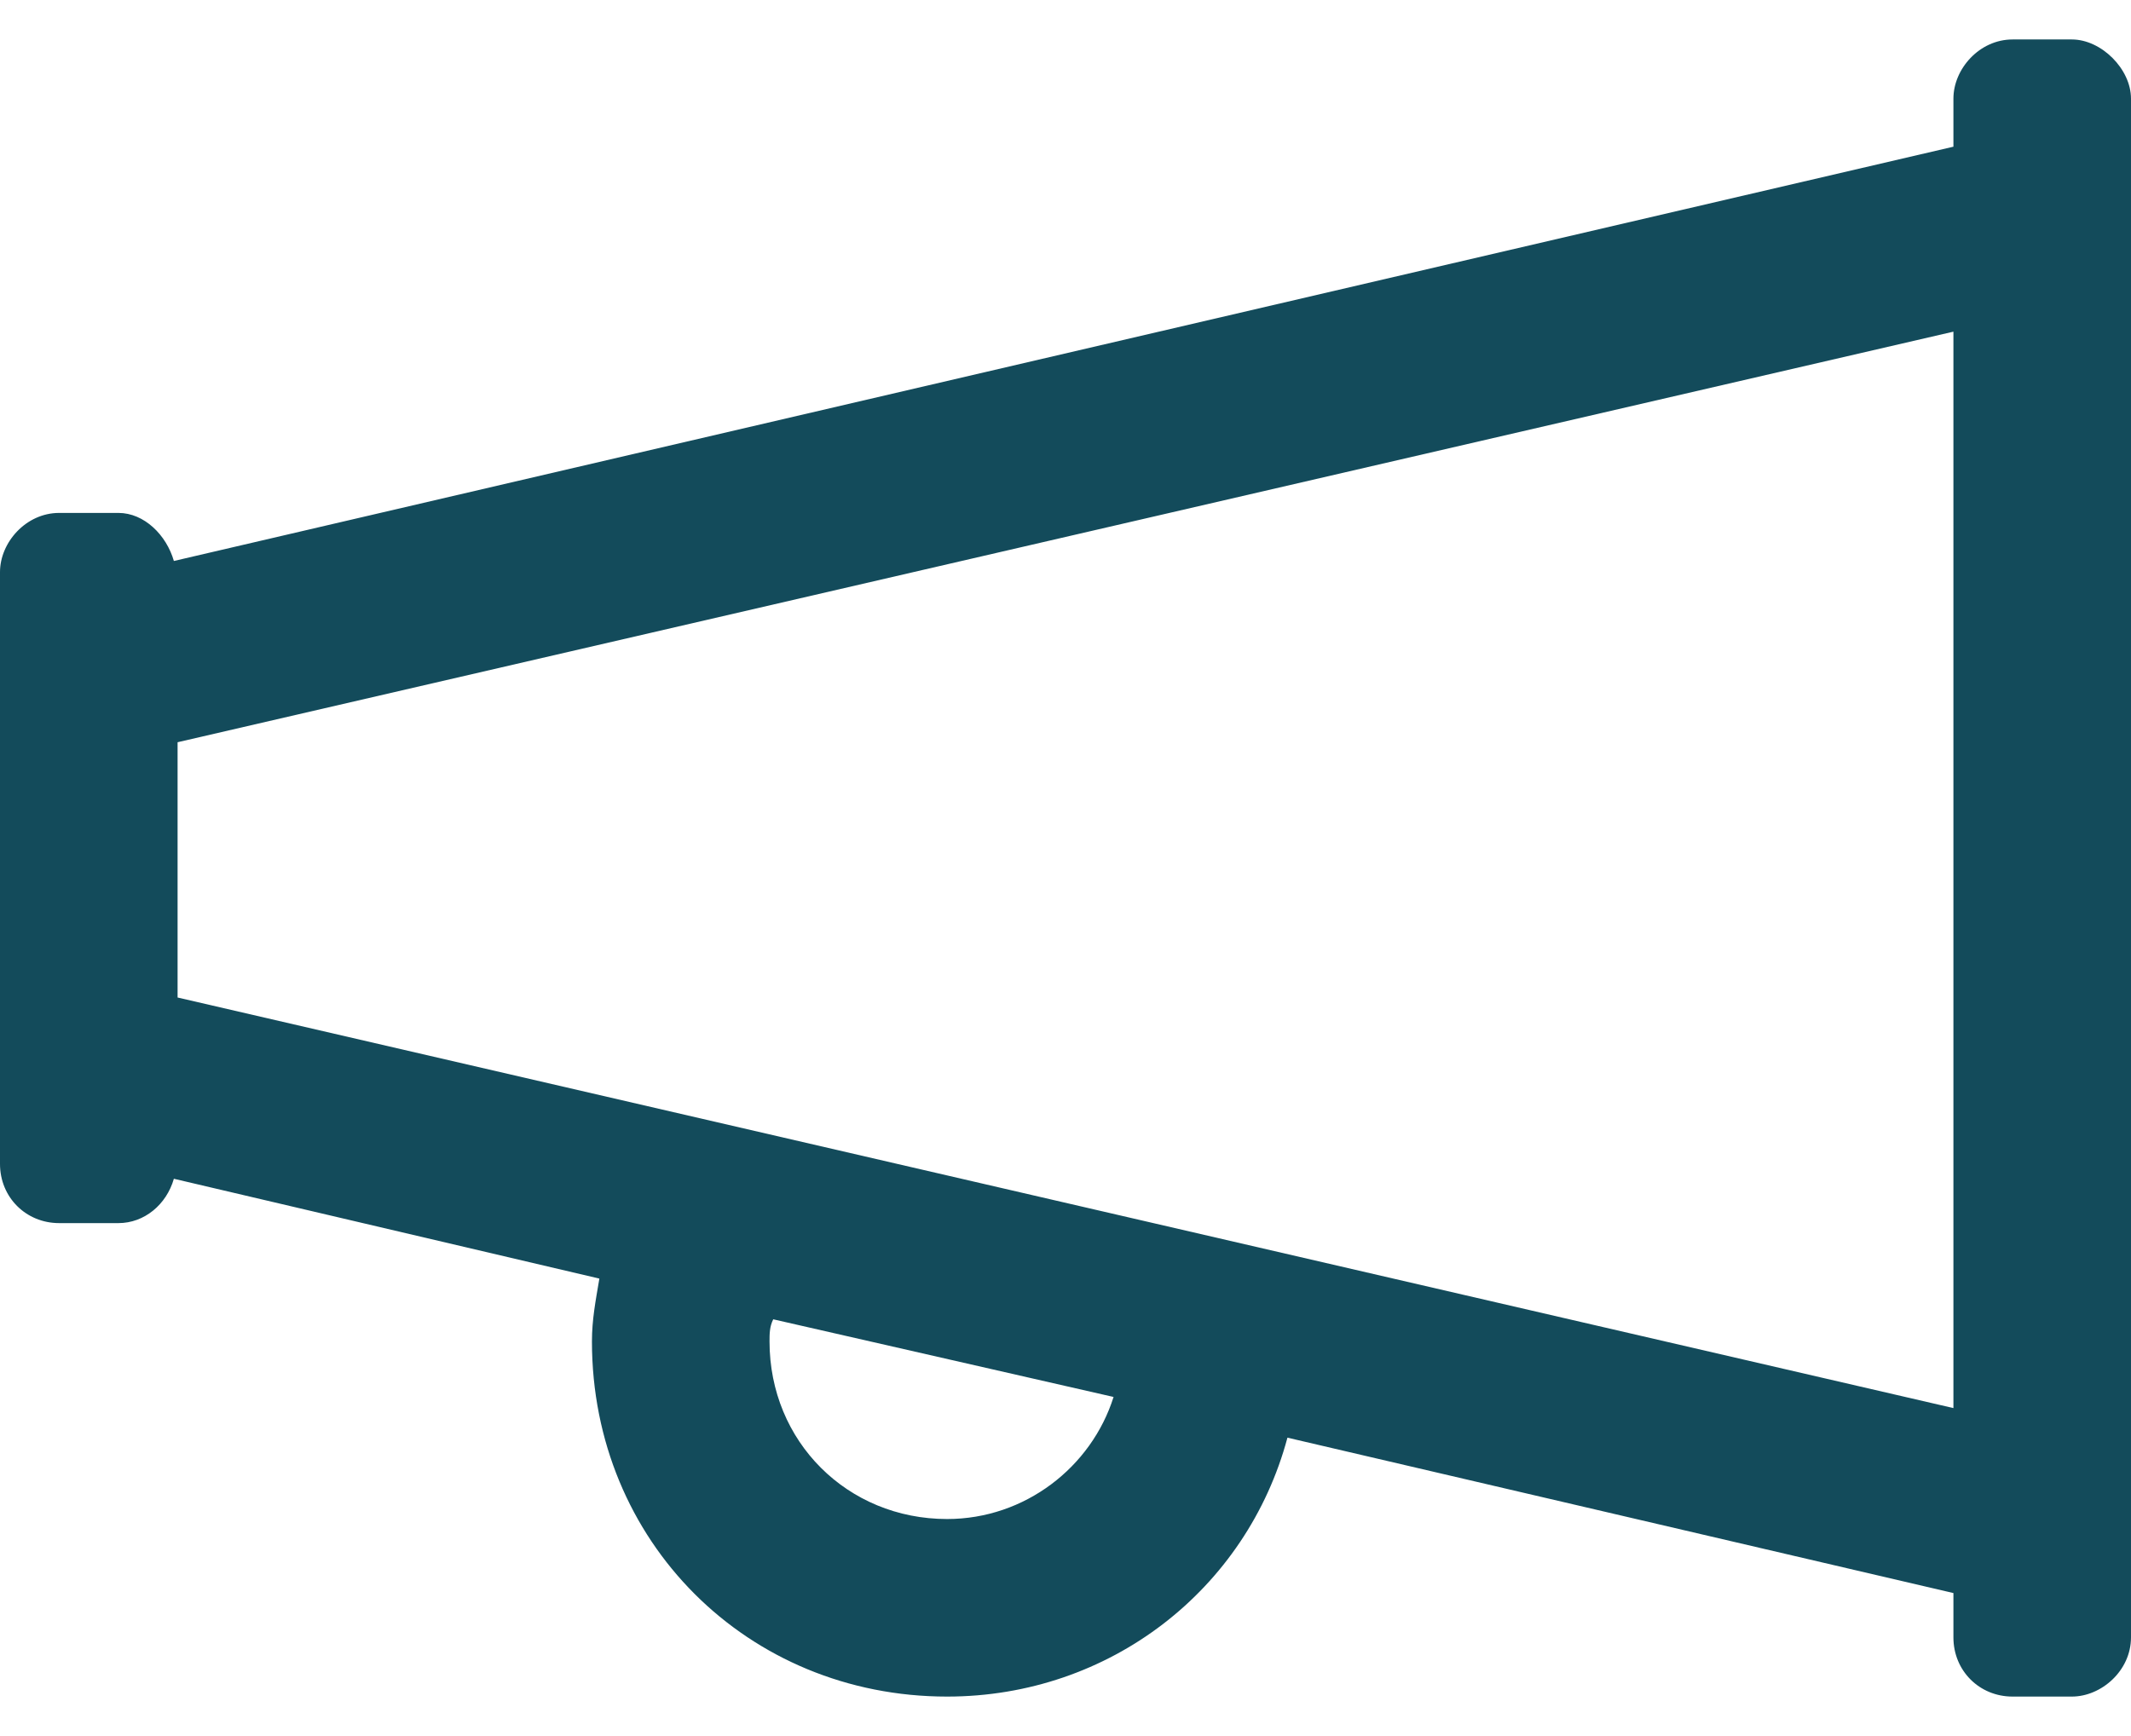 <?xml version="1.0" encoding="UTF-8"?><svg width="27" height="22" viewBox="0 0 27 22" fill="none" xmlns="http://www.w3.org/2000/svg">
<path d="M26.25 0.5C26.625 0.5 27 0.875 27 1.25V20.75C27 21.172 26.625 21.5 26.25 21.5H25.5C25.078 21.5 24.75 21.172 24.75 20.75V20.188L16.312 18.219C15.797 20.141 14.062 21.5 12 21.5C9.469 21.5 7.5 19.531 7.5 17C7.5 16.719 7.547 16.484 7.594 16.203L2.203 14.938C2.109 15.266 1.828 15.5 1.5 15.5H0.75C0.328 15.5 0 15.172 0 14.75V7.25C0 6.875 0.328 6.5 0.75 6.5H1.5C1.828 6.5 2.109 6.781 2.203 7.109L24.75 1.859V1.25C24.75 0.875 25.078 0.5 25.5 0.5H26.25ZM12 19.25C12.984 19.25 13.828 18.594 14.109 17.703L9.797 16.719C9.75 16.812 9.75 16.906 9.75 17C9.75 18.266 10.734 19.25 12 19.25ZM2.25 12.641L24.75 17.844V4.203L2.25 9.406V12.641Z" fill="#134B5B"/>
</svg>
